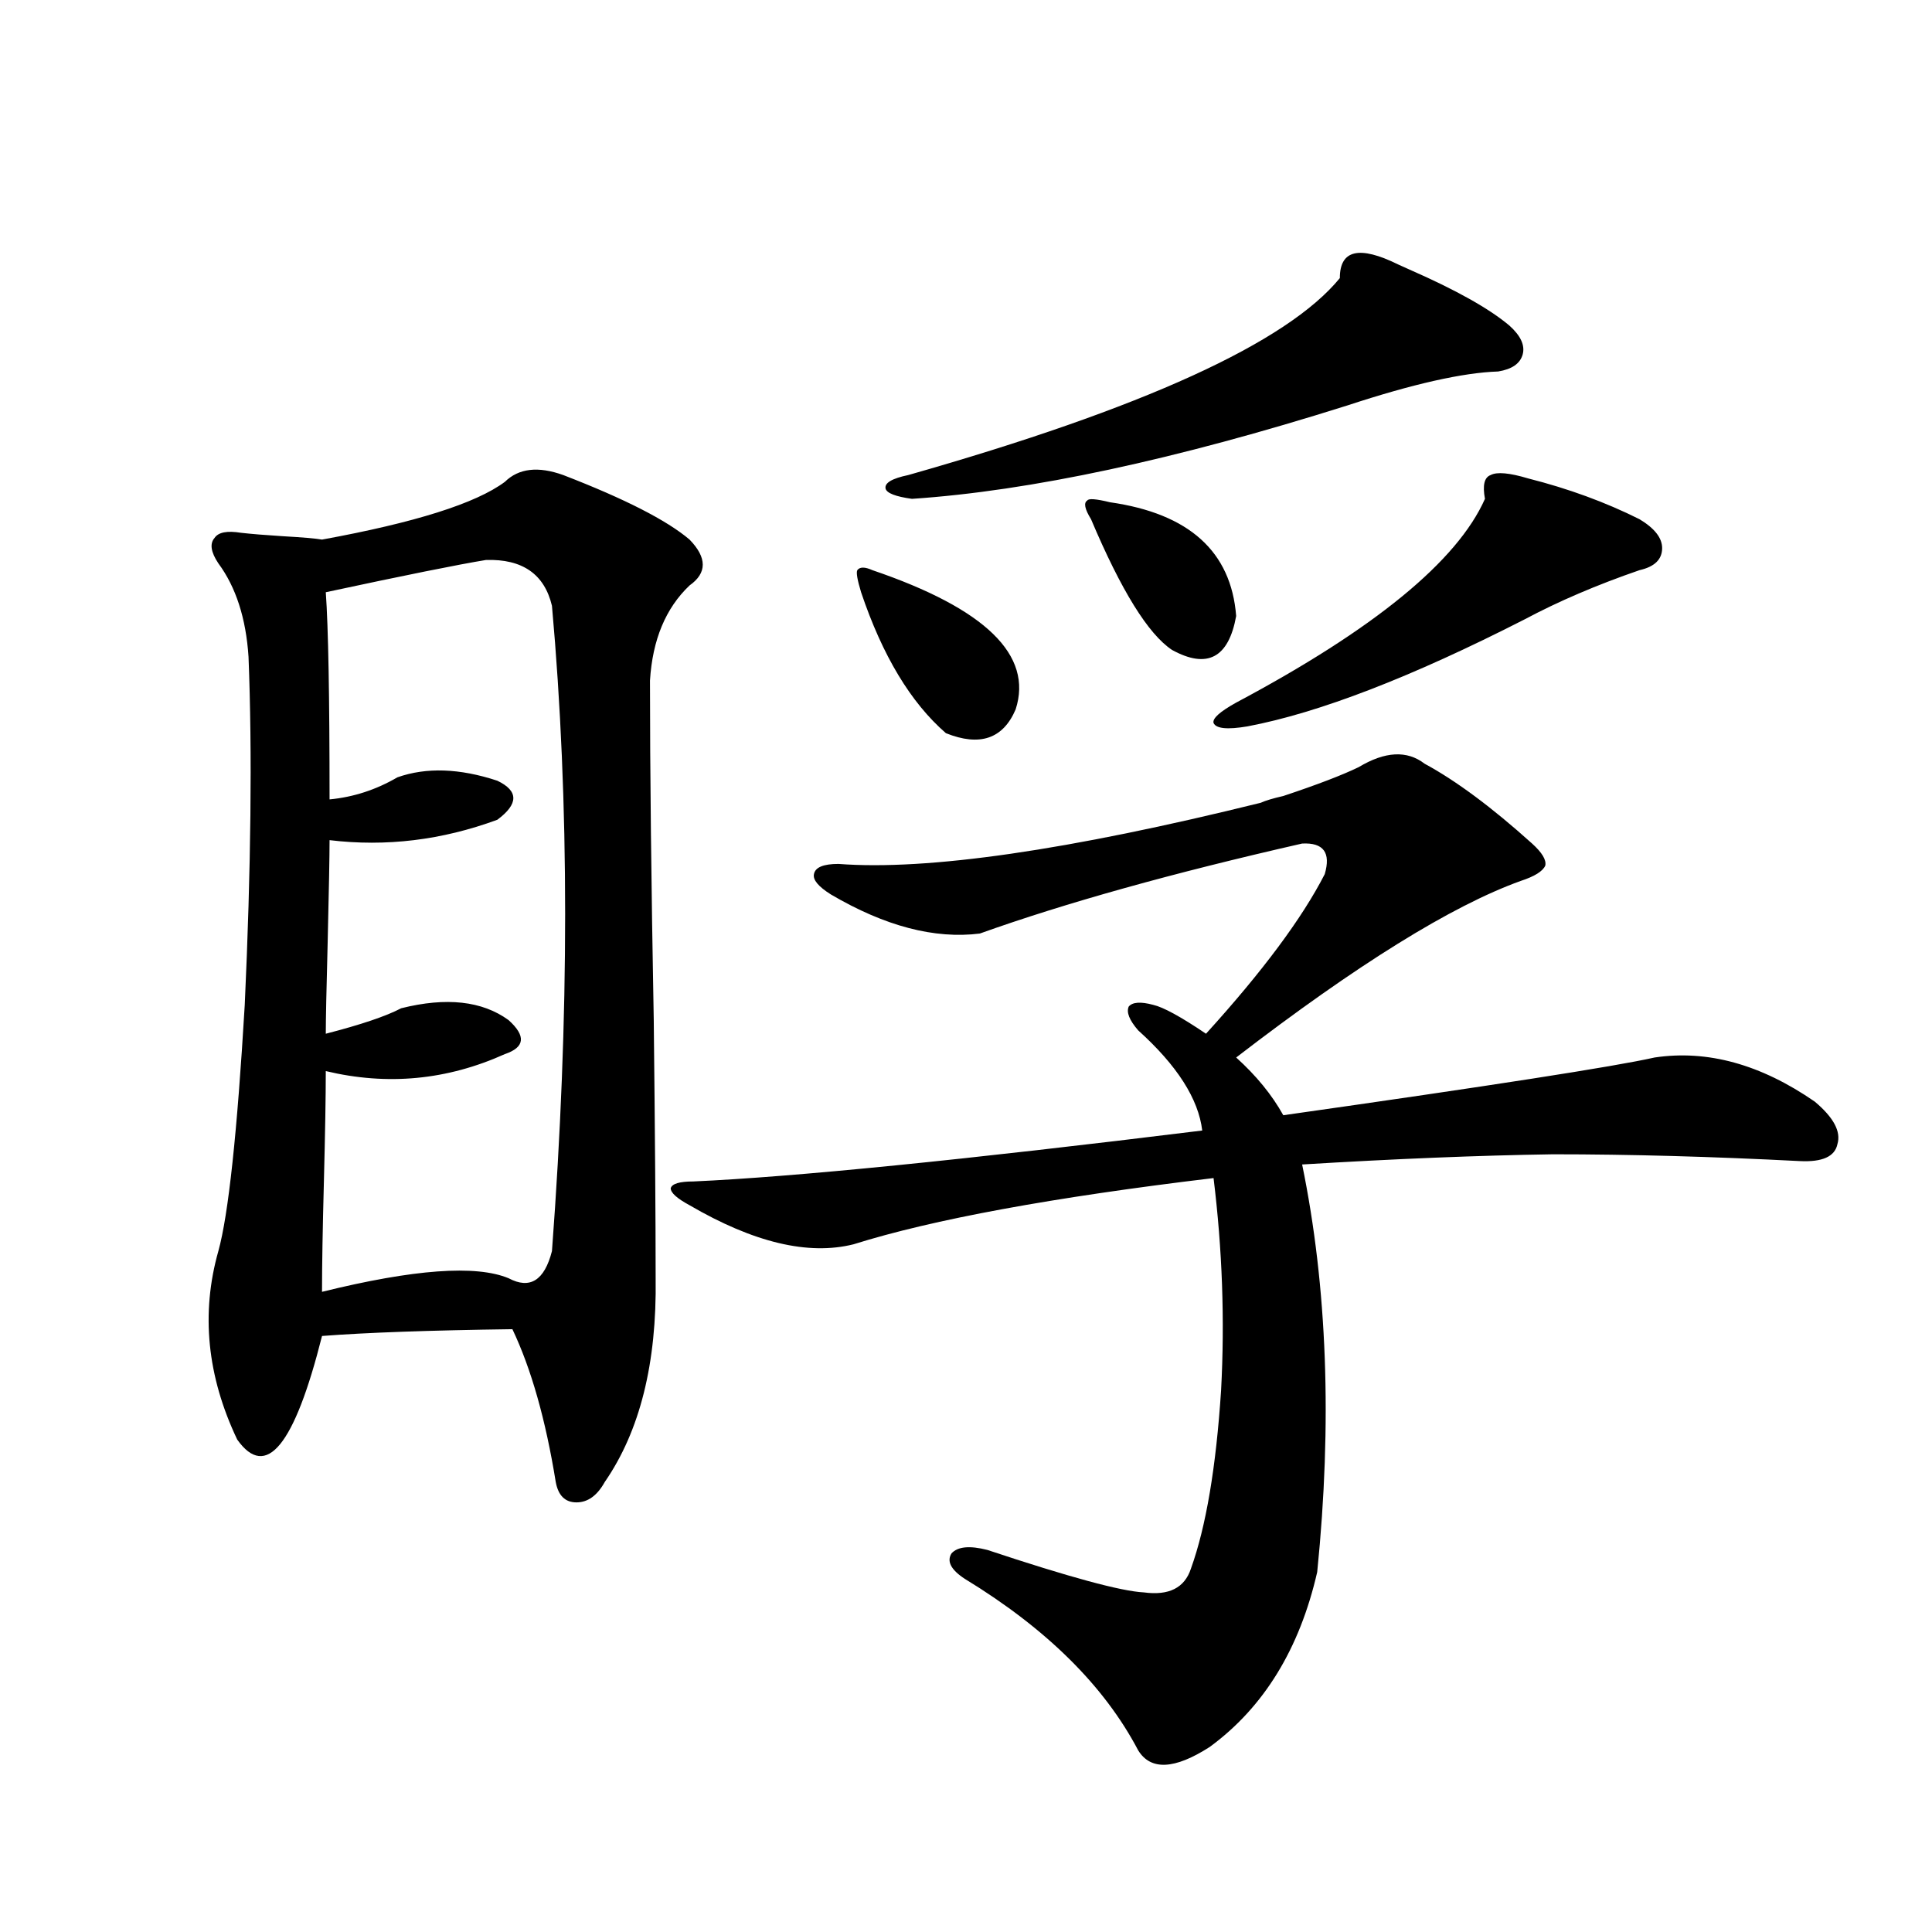 <?xml version="1.0" encoding="utf-8"?>
<!-- Generator: Adobe Illustrator 16.0.0, SVG Export Plug-In . SVG Version: 6.00 Build 0)  -->
<!DOCTYPE svg PUBLIC "-//W3C//DTD SVG 1.1//EN" "http://www.w3.org/Graphics/SVG/1.1/DTD/svg11.dtd">
<svg version="1.1" id="图层_1" xmlns="http://www.w3.org/2000/svg" xmlns:xlink="http://www.w3.org/1999/xlink" x="0px" y="0px"
	 width="1000px" height="1000px" viewBox="0 0 1000 1000" enable-background="new 0 0 1000 1000" xml:space="preserve">
<path d="M261.311,249.41c7.149-7.031,17.226-8.198,30.243-3.516c31.859,12.305,53.657,23.442,65.364,33.398
	c9.101,9.38,9.101,17.29,0,23.73c-12.362,11.728-19.191,28.125-20.487,49.219c0,46.294,0.641,104.892,1.951,175.781
	c0.641,58.008,0.976,102.544,0.976,133.594c0.641,43.945-8.14,79.102-26.341,105.469c-3.902,7.031-8.78,10.547-14.634,10.547
	s-9.436-3.516-10.731-10.547c-5.213-32.217-12.683-58.584-22.438-79.102c-42.926,0.591-75.775,1.758-98.534,3.516
	c-14.313,56.841-28.947,74.707-43.901,53.613c-15.609-32.808-18.871-65.327-9.756-97.559c5.198-18.745,9.756-61.221,13.658-127.441
	c3.247-70.889,3.902-130.957,1.951-180.176c-1.311-19.913-6.509-36.035-15.609-48.34c-3.902-5.85-4.558-10.245-1.951-13.184
	c1.951-2.925,6.494-3.804,13.658-2.637c5.198,0.591,12.348,1.181,21.463,1.758c10.396,0.591,17.226,1.181,20.487,1.758
	C214.803,270.504,246.342,260.548,261.311,249.41z M251.555,289.84c-14.313,2.348-41.95,7.91-82.925,16.699
	c1.296,18.169,1.951,53.916,1.951,107.227c12.348-1.167,24.055-4.971,35.121-11.426c14.954-5.273,32.194-4.683,51.706,1.758
	c11.052,5.273,11.052,12.016,0,20.215c-28.627,10.547-57.56,14.063-86.827,10.547c0,8.212-0.335,25.791-0.976,52.734
	c-0.655,24.609-0.976,40.43-0.976,47.461c18.201-4.683,31.219-9.077,39.023-13.184c23.414-5.85,41.95-3.804,55.608,6.152
	c9.101,8.212,8.445,14.063-1.951,17.578c-29.923,13.486-60.821,16.411-92.681,8.789c0,12.895-0.335,31.943-0.976,57.129
	c-0.655,24.609-0.976,43.657-0.976,57.129c47.469-11.714,79.663-14.063,96.583-7.031c11.052,5.864,18.536,1.181,22.438-14.063
	c9.101-121.289,9.101-232.608,0-333.984C281.798,297.174,270.411,289.263,251.555,289.84z M737.396,395.309
	c16.25,8.789,34.786,22.563,55.608,41.309c5.198,4.697,7.47,8.501,6.829,11.426c-1.311,2.939-5.533,5.576-12.683,7.91
	c-35.776,12.895-84.876,43.369-147.313,91.406c10.396,9.38,18.536,19.336,24.39,29.883c107.314-15.23,171.368-25.186,192.19-29.883
	c27.316-4.092,54.953,3.516,82.925,22.852c9.756,8.212,13.658,15.532,11.707,21.973c-1.311,6.455-7.805,9.38-19.512,8.789
	c-45.532-2.334-88.138-3.516-127.802-3.516c-38.383,0.591-81.629,2.348-129.753,5.273c13.003,63.281,15.609,133.594,7.805,210.938
	c-9.115,39.839-27.651,70.01-55.608,90.527c-18.216,11.714-30.578,12.304-37.072,1.758c-17.561-33.398-47.483-62.993-89.754-88.769
	c-7.164-4.683-9.436-9.077-6.829-13.184c3.247-3.516,9.421-4.092,18.536-1.758c42.271,14.063,69.267,21.396,80.974,21.973
	c13.003,1.758,21.128-2.334,24.39-12.305c7.805-21.67,13.003-52.432,15.609-92.285c1.951-36.323,0.641-72.949-3.902-109.863
	c-83.26,9.97-145.362,21.396-186.337,34.277c-23.414,5.864-51.706-0.879-84.876-20.215c-6.509-3.516-9.756-6.441-9.756-8.789
	c0.641-2.334,4.543-3.516,11.707-3.516c52.026-2.334,139.829-11.124,263.408-26.367c-1.951-16.397-13.018-33.687-33.17-51.855
	c-4.558-5.273-6.188-9.366-4.878-12.305c1.951-2.334,6.174-2.637,12.683-0.879c5.198,1.181,14.299,6.152,27.316,14.941
	c29.268-32.217,49.755-59.766,61.462-82.617c3.247-11.124-0.655-16.397-11.707-15.82c-66.995,15.244-122.604,30.762-166.825,46.582
	c-23.414,2.939-49.114-3.804-77.071-20.215c-6.509-4.092-9.436-7.608-8.78-10.547c0.641-3.516,4.878-5.273,12.683-5.273
	c46.173,3.516,119.021-7.031,218.531-31.641c2.592-1.167,6.494-2.334,11.707-3.516c17.561-5.85,30.563-10.835,39.023-14.941
	C716.909,388.868,728.281,388.278,737.396,395.309z M451.55,295.114c58.535,19.927,83.245,43.945,74.145,72.07
	c-6.509,15.244-18.536,19.336-36.097,12.305c-18.216-15.82-32.85-40.127-43.901-72.949c-1.951-6.441-2.606-10.245-1.951-11.426
	C445.041,293.356,447.647,293.356,451.55,295.114z M723.738,136.91c1.296,0.591,3.247,1.469,5.854,2.637
	c24.055,10.547,41.295,20.215,51.706,29.004c5.854,5.273,8.125,10.259,6.829,14.941c-1.311,4.697-5.533,7.622-12.683,8.789
	c-18.216,0.591-44.236,6.455-78.047,17.578c-89.113,28.125-164.233,44.248-225.36,48.34c-8.46-1.167-13.018-2.925-13.658-5.273
	c-0.655-2.925,3.247-5.273,11.707-7.031c121.613-34.566,196.093-68.555,223.409-101.953
	C693.495,129.302,703.571,126.954,723.738,136.91z M574.474,259.957c40.975,5.864,62.758,25.488,65.364,58.887
	c-3.902,21.684-14.969,27.548-33.17,17.578c-12.362-8.198-26.341-30.762-41.95-67.676c-3.262-5.273-3.902-8.487-1.951-9.668
	C563.407,257.911,567.31,258.199,574.474,259.957z M791.054,247.653c20.808,5.273,39.999,12.305,57.56,21.094
	c7.805,4.697,11.707,9.668,11.707,14.941c0,5.864-3.902,9.668-11.707,11.426c-22.118,7.622-41.95,16.123-59.511,25.488
	c-58.535,29.883-106.339,48.34-143.411,55.371c-10.411,1.758-16.265,1.181-17.561-1.758c-0.655-2.334,3.247-5.85,11.707-10.547
	c71.538-38.081,114.464-73.238,128.777-105.469c-1.311-7.031-0.335-11.124,2.927-12.305
	C774.789,244.137,781.298,244.728,791.054,247.653z"/>
</svg>
